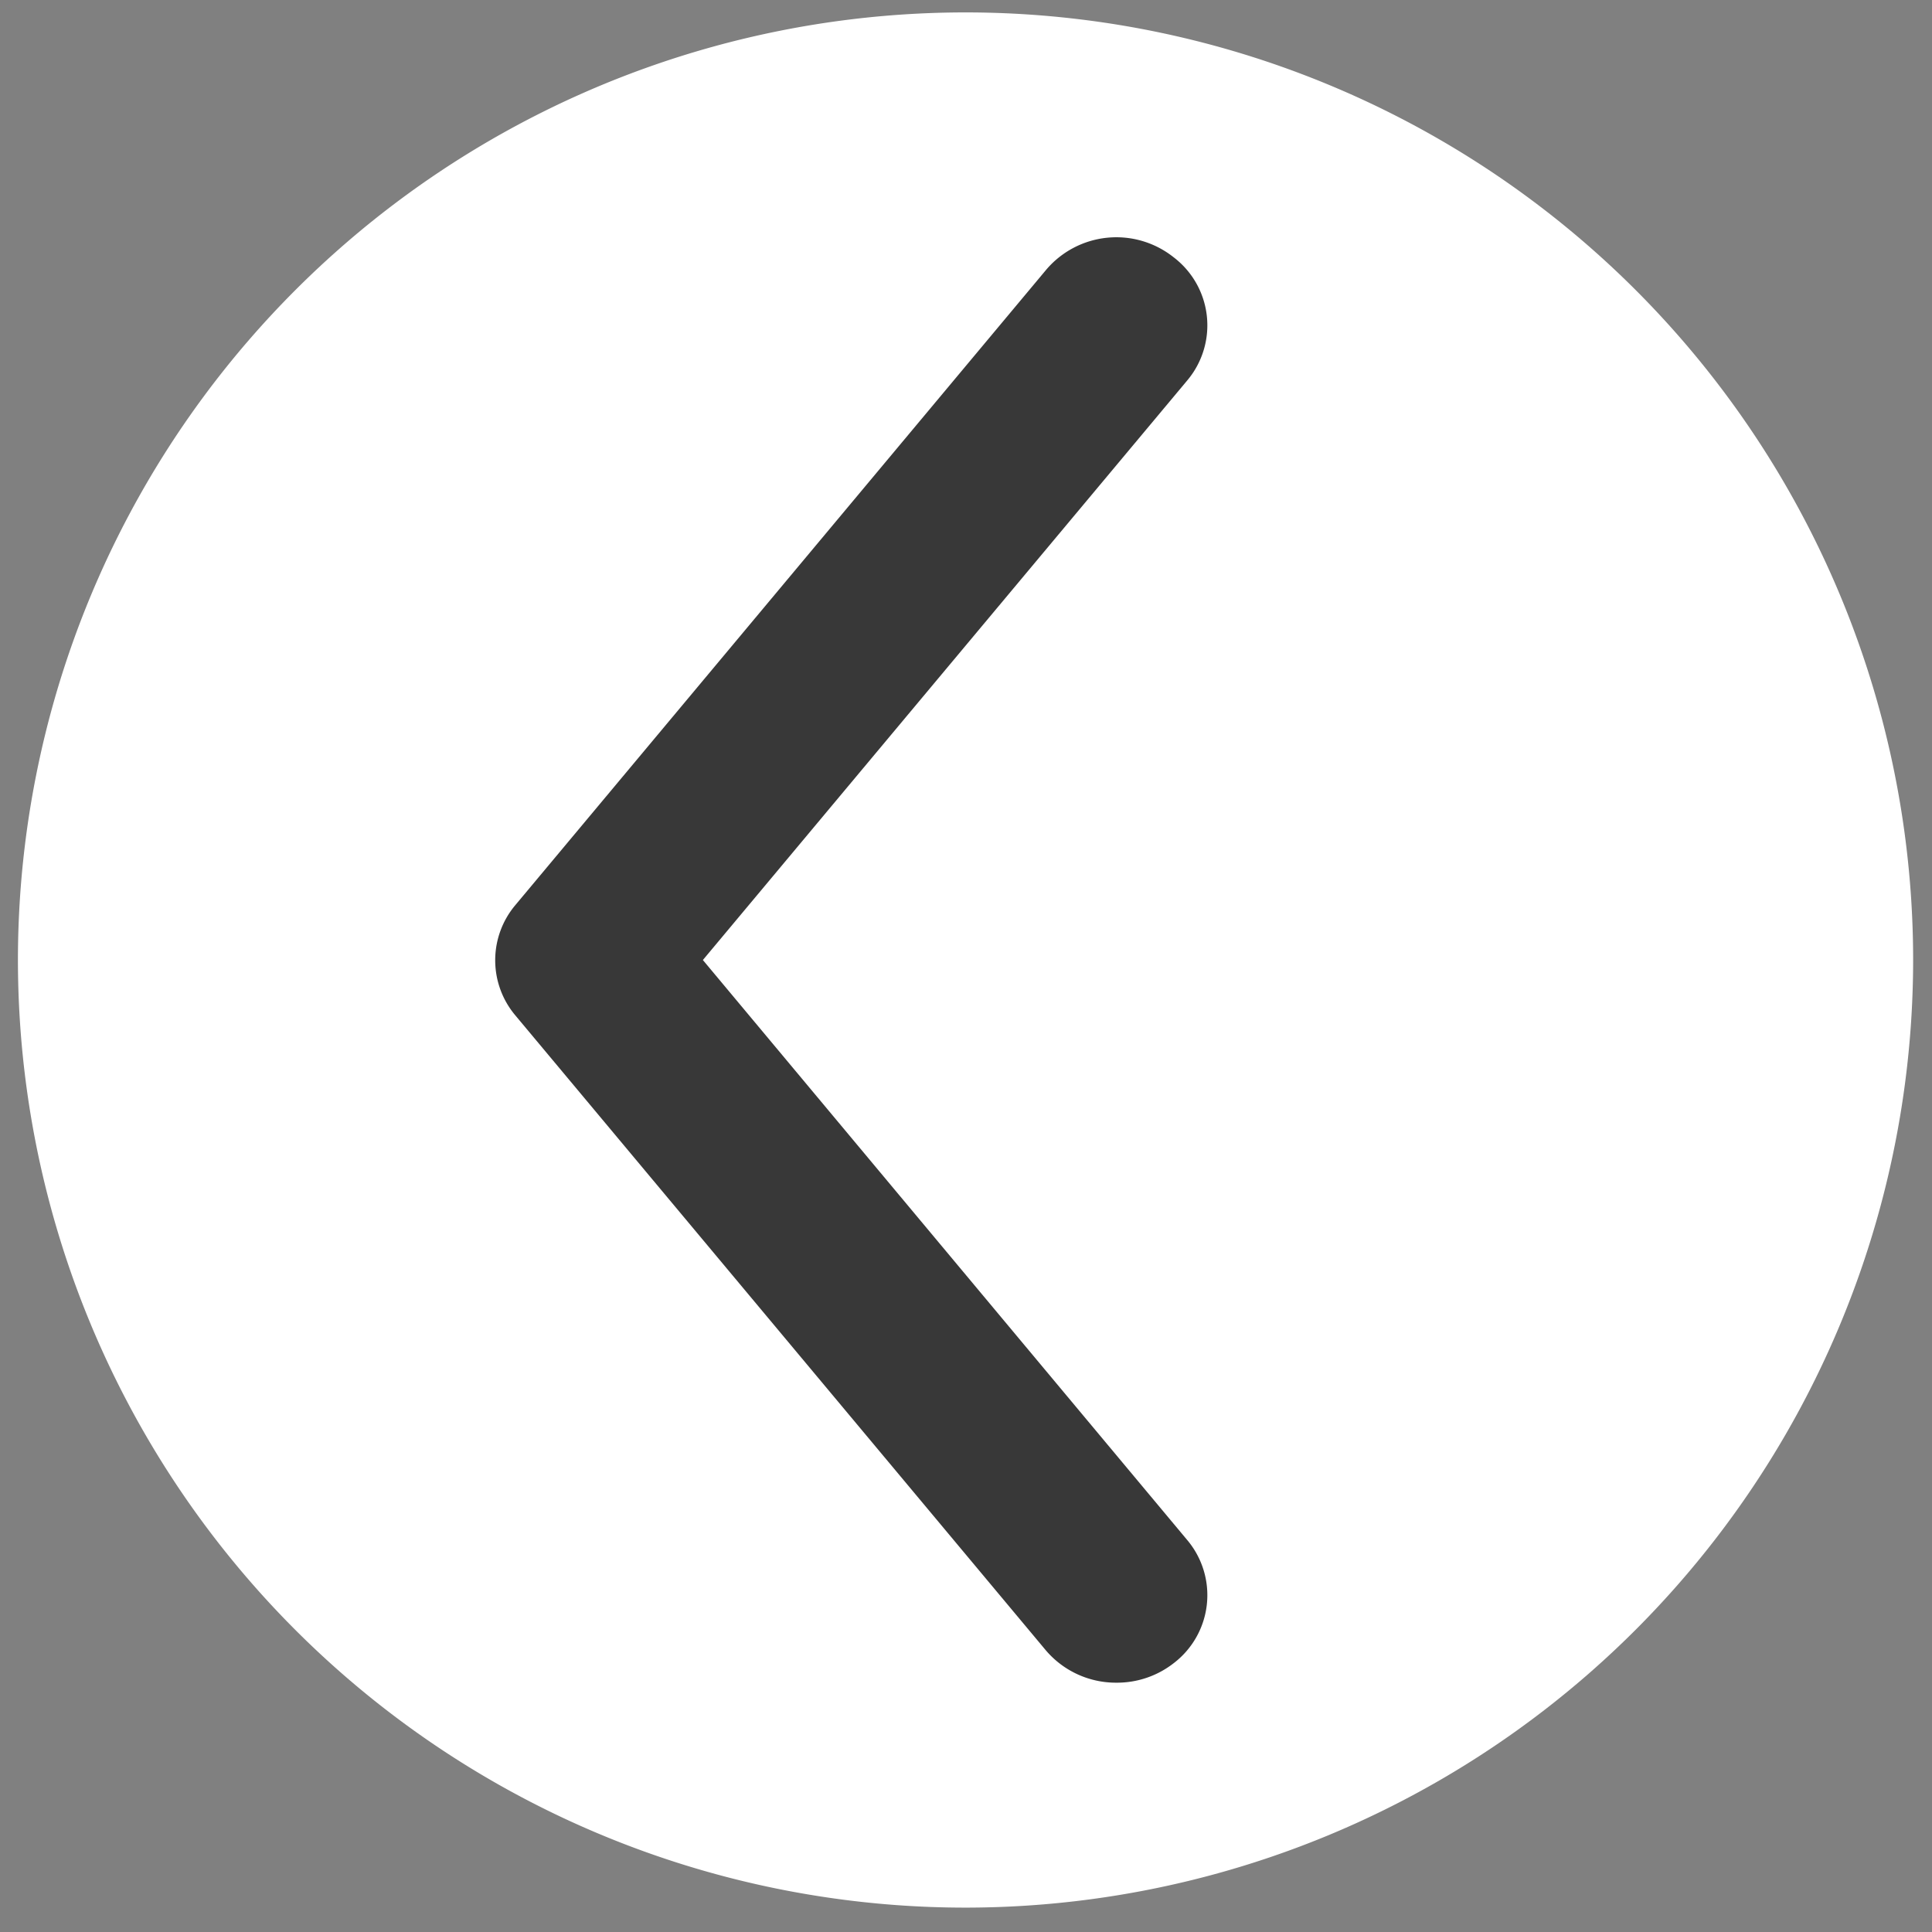 <svg id="Calque_1" data-name="Calque 1" xmlns="http://www.w3.org/2000/svg" viewBox="0 0 42 42"><rect x="0" y="0" width="42" height="42" fill="#808080" stroke="none"/><defs><style>.cls-1{fill:#fff;}.cls-2{fill:#383838;}</style></defs><rect class="cls-1" x="1.07" y="0.95" width="39.85" height="39.85" rx="19.93"/><path class="cls-1" d="M21,41.47A20.6,20.6,0,1,1,41.59,20.88,20.61,20.61,0,0,1,21,41.47Z"/><path class="cls-2" d="M24.27,36.58a2,2,0,0,0,1.24-.42,1.86,1.86,0,0,0,.3-2.68L15.28,20.87,25.81,8.27a1.86,1.86,0,0,0-.3-2.68,2,2,0,0,0-2.78.29L11.2,19.68a1.86,1.86,0,0,0,0,2.39l11.53,13.8A2,2,0,0,0,24.27,36.58Z"/></svg>
